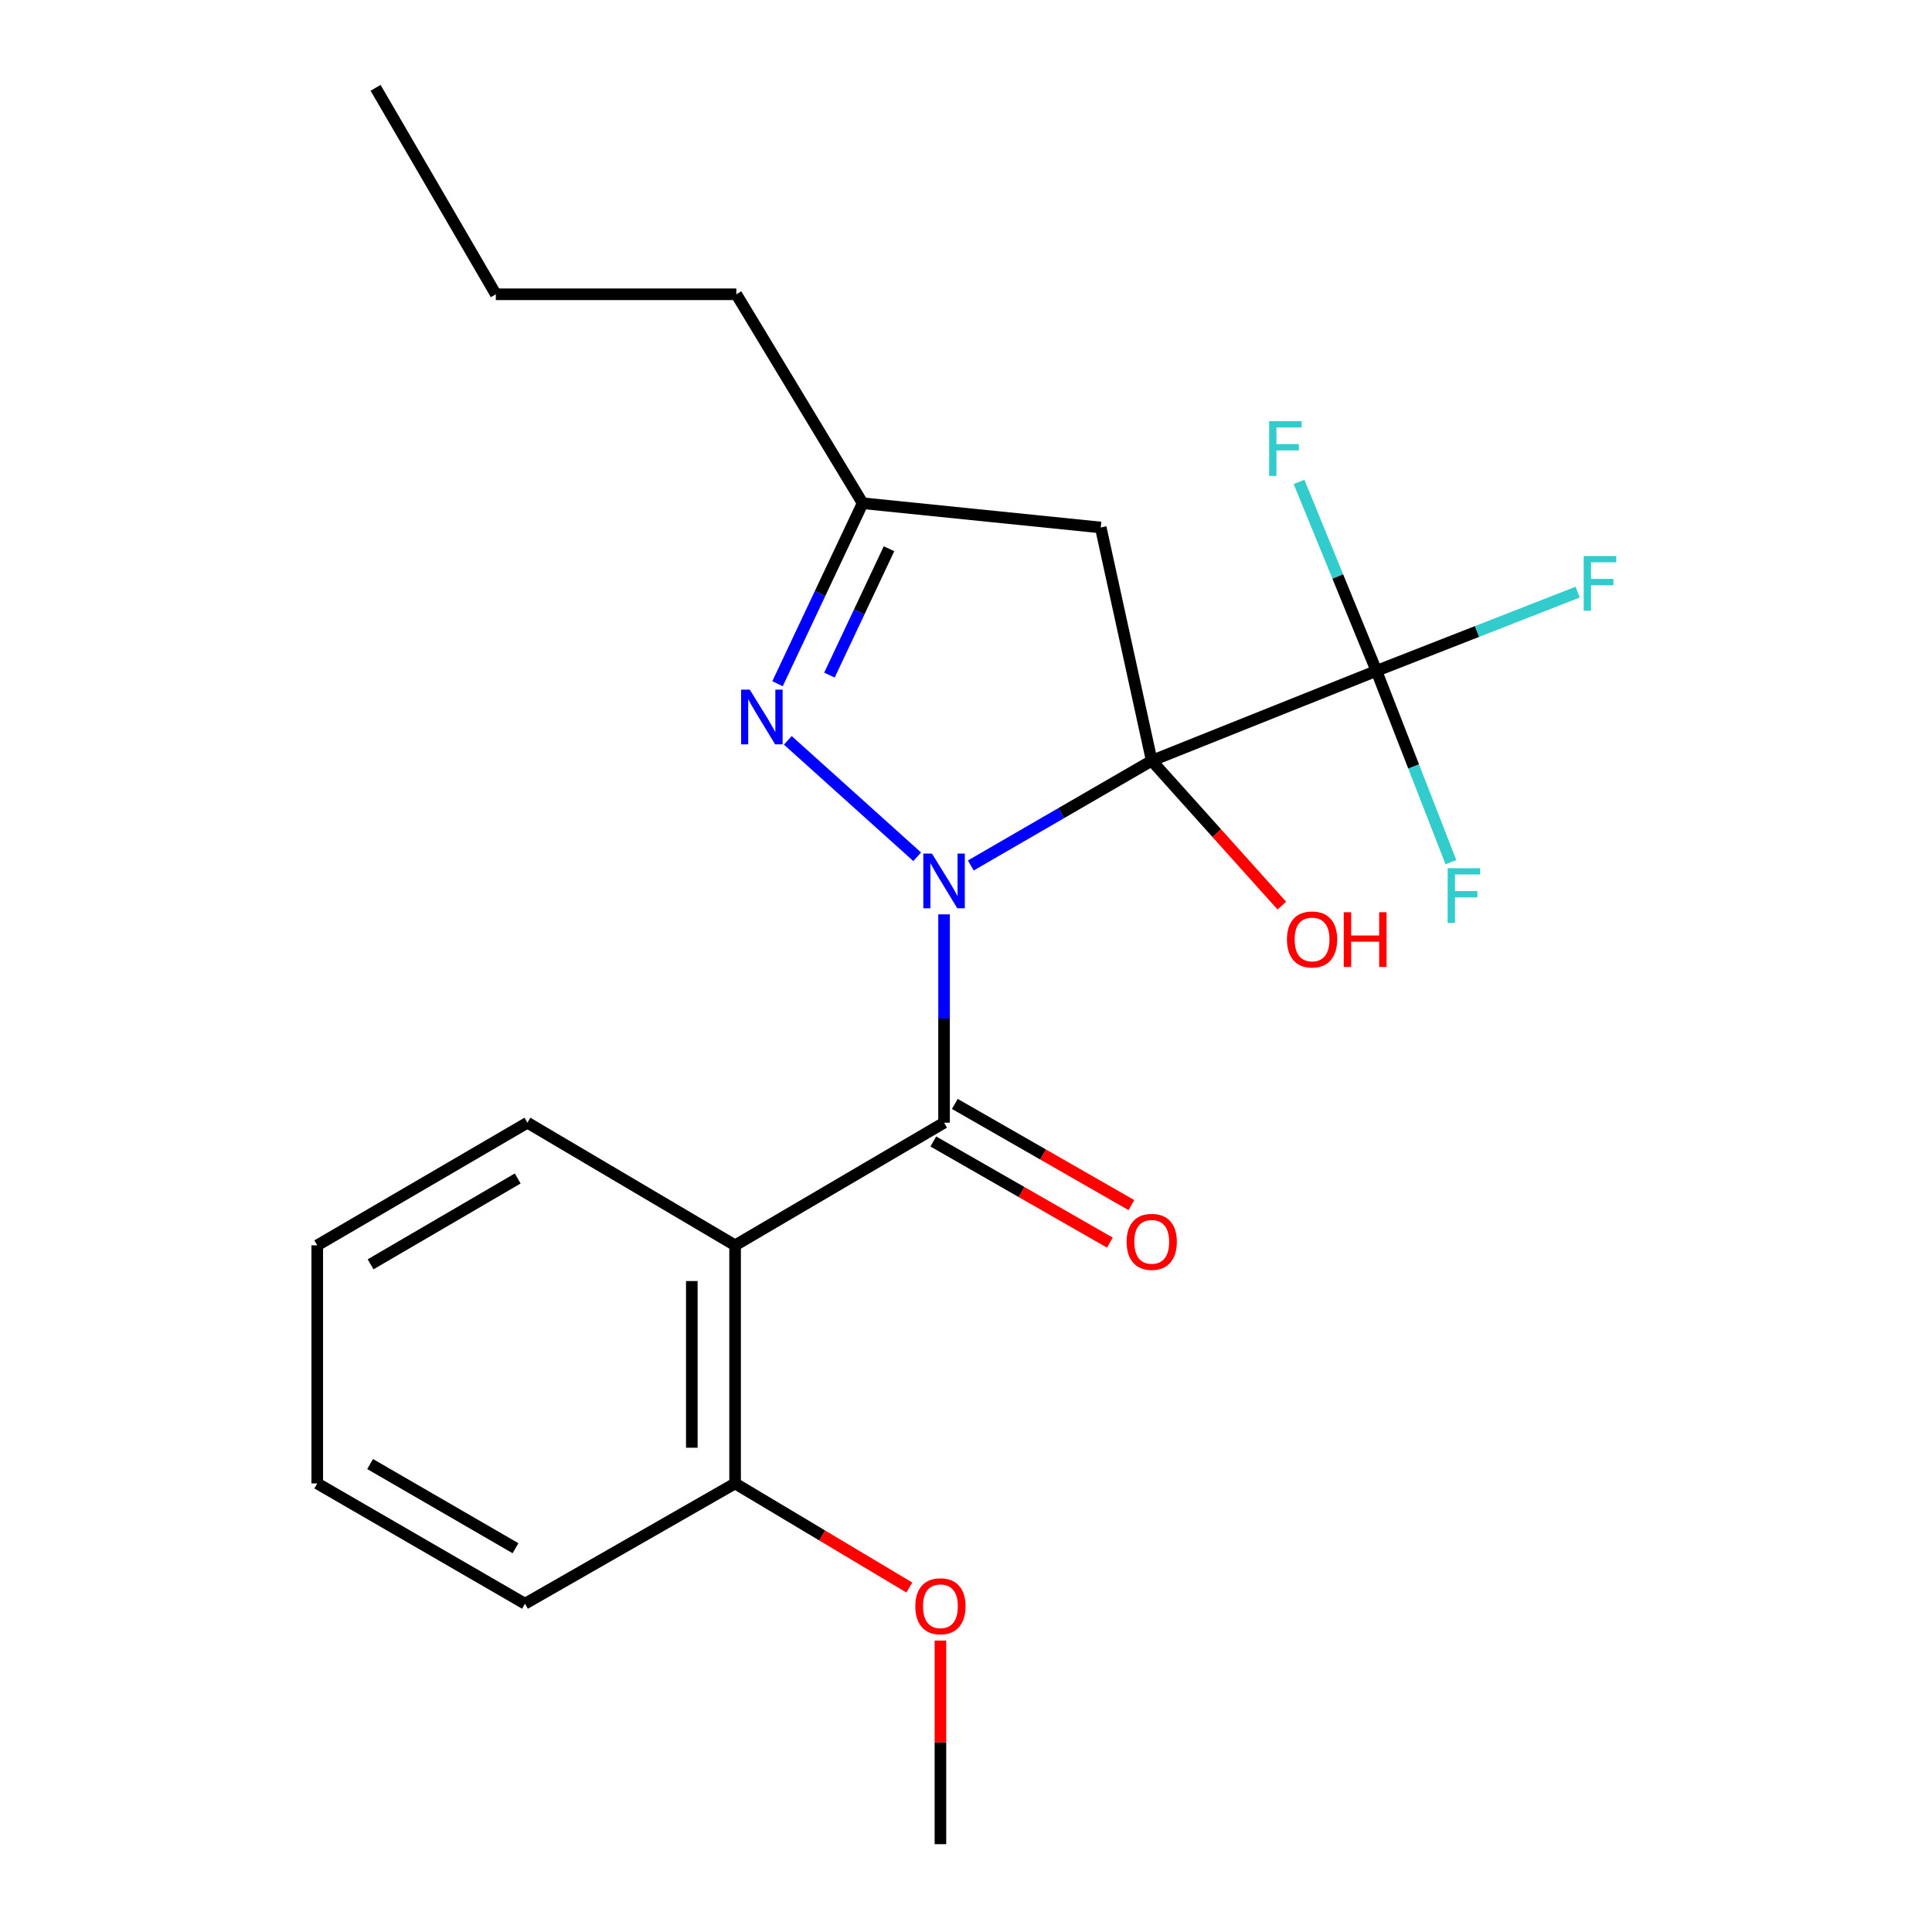 <?xml version='1.0' encoding='iso-8859-1'?>
<svg version='1.1' baseProfile='full'
              xmlns='http://www.w3.org/2000/svg'
                      xmlns:rdkit='http://www.rdkit.org/xml'
                      xmlns:xlink='http://www.w3.org/1999/xlink'
                  xml:space='preserve'
width='1000px' height='1000px' viewBox='0 0 1000 1000'>
<!-- END OF HEADER -->
<rect style='opacity:1.0;fill:#FFFFFF;stroke:none' width='1000' height='1000' x='0' y='0'> </rect>
<path class='bond-0' d='M 502.49,447.969 L 549.311,420.856' style='fill:none;fill-rule:evenodd;stroke:#0000FF;stroke-width:6px;stroke-linecap:butt;stroke-linejoin:miter;stroke-opacity:1' />
<path class='bond-0' d='M 549.311,420.856 L 596.133,393.743' style='fill:none;fill-rule:evenodd;stroke:#000000;stroke-width:6px;stroke-linecap:butt;stroke-linejoin:miter;stroke-opacity:1' />
<path class='bond-1' d='M 488.644,473.274 L 488.644,527.191' style='fill:none;fill-rule:evenodd;stroke:#0000FF;stroke-width:6px;stroke-linecap:butt;stroke-linejoin:miter;stroke-opacity:1' />
<path class='bond-1' d='M 488.644,527.191 L 488.644,581.108' style='fill:none;fill-rule:evenodd;stroke:#000000;stroke-width:6px;stroke-linecap:butt;stroke-linejoin:miter;stroke-opacity:1' />
<path class='bond-2' d='M 474.732,443.466 L 407.777,383.207' style='fill:none;fill-rule:evenodd;stroke:#0000FF;stroke-width:6px;stroke-linecap:butt;stroke-linejoin:miter;stroke-opacity:1' />
<path class='bond-3' d='M 596.133,393.743 L 712.433,347.24' style='fill:none;fill-rule:evenodd;stroke:#000000;stroke-width:6px;stroke-linecap:butt;stroke-linejoin:miter;stroke-opacity:1' />
<path class='bond-5' d='M 596.133,393.743 L 569.74,273.026' style='fill:none;fill-rule:evenodd;stroke:#000000;stroke-width:6px;stroke-linecap:butt;stroke-linejoin:miter;stroke-opacity:1' />
<path class='bond-9' d='M 596.133,393.743 L 629.805,431.246' style='fill:none;fill-rule:evenodd;stroke:#000000;stroke-width:6px;stroke-linecap:butt;stroke-linejoin:miter;stroke-opacity:1' />
<path class='bond-9' d='M 629.805,431.246 L 663.476,468.749' style='fill:none;fill-rule:evenodd;stroke:#FF0000;stroke-width:6px;stroke-linecap:butt;stroke-linejoin:miter;stroke-opacity:1' />
<path class='bond-4' d='M 488.644,581.108 L 380.483,644.584' style='fill:none;fill-rule:evenodd;stroke:#000000;stroke-width:6px;stroke-linecap:butt;stroke-linejoin:miter;stroke-opacity:1' />
<path class='bond-7' d='M 483.077,590.826 L 528.773,617.007' style='fill:none;fill-rule:evenodd;stroke:#000000;stroke-width:6px;stroke-linecap:butt;stroke-linejoin:miter;stroke-opacity:1' />
<path class='bond-7' d='M 528.773,617.007 L 574.469,643.187' style='fill:none;fill-rule:evenodd;stroke:#FF0000;stroke-width:6px;stroke-linecap:butt;stroke-linejoin:miter;stroke-opacity:1' />
<path class='bond-7' d='M 494.212,571.391 L 539.908,597.572' style='fill:none;fill-rule:evenodd;stroke:#000000;stroke-width:6px;stroke-linecap:butt;stroke-linejoin:miter;stroke-opacity:1' />
<path class='bond-7' d='M 539.908,597.572 L 585.604,623.753' style='fill:none;fill-rule:evenodd;stroke:#FF0000;stroke-width:6px;stroke-linecap:butt;stroke-linejoin:miter;stroke-opacity:1' />
<path class='bond-6' d='M 402.451,353.89 L 424.474,307.18' style='fill:none;fill-rule:evenodd;stroke:#0000FF;stroke-width:6px;stroke-linecap:butt;stroke-linejoin:miter;stroke-opacity:1' />
<path class='bond-6' d='M 424.474,307.18 L 446.497,260.47' style='fill:none;fill-rule:evenodd;stroke:#000000;stroke-width:6px;stroke-linecap:butt;stroke-linejoin:miter;stroke-opacity:1' />
<path class='bond-6' d='M 429.318,349.429 L 444.734,316.732' style='fill:none;fill-rule:evenodd;stroke:#0000FF;stroke-width:6px;stroke-linecap:butt;stroke-linejoin:miter;stroke-opacity:1' />
<path class='bond-6' d='M 444.734,316.732 L 460.15,284.035' style='fill:none;fill-rule:evenodd;stroke:#000000;stroke-width:6px;stroke-linecap:butt;stroke-linejoin:miter;stroke-opacity:1' />
<path class='bond-10' d='M 712.433,347.24 L 692.407,298.341' style='fill:none;fill-rule:evenodd;stroke:#000000;stroke-width:6px;stroke-linecap:butt;stroke-linejoin:miter;stroke-opacity:1' />
<path class='bond-10' d='M 692.407,298.341 L 672.38,249.442' style='fill:none;fill-rule:evenodd;stroke:#33CCCC;stroke-width:6px;stroke-linecap:butt;stroke-linejoin:miter;stroke-opacity:1' />
<path class='bond-11' d='M 712.433,347.24 L 731.71,396.75' style='fill:none;fill-rule:evenodd;stroke:#000000;stroke-width:6px;stroke-linecap:butt;stroke-linejoin:miter;stroke-opacity:1' />
<path class='bond-11' d='M 731.71,396.75 L 750.987,446.26' style='fill:none;fill-rule:evenodd;stroke:#33CCCC;stroke-width:6px;stroke-linecap:butt;stroke-linejoin:miter;stroke-opacity:1' />
<path class='bond-12' d='M 712.433,347.24 L 764.521,326.855' style='fill:none;fill-rule:evenodd;stroke:#000000;stroke-width:6px;stroke-linecap:butt;stroke-linejoin:miter;stroke-opacity:1' />
<path class='bond-12' d='M 764.521,326.855 L 816.609,306.469' style='fill:none;fill-rule:evenodd;stroke:#33CCCC;stroke-width:6px;stroke-linecap:butt;stroke-linejoin:miter;stroke-opacity:1' />
<path class='bond-8' d='M 380.483,644.584 L 380.483,767.827' style='fill:none;fill-rule:evenodd;stroke:#000000;stroke-width:6px;stroke-linecap:butt;stroke-linejoin:miter;stroke-opacity:1' />
<path class='bond-8' d='M 358.084,663.07 L 358.084,749.34' style='fill:none;fill-rule:evenodd;stroke:#000000;stroke-width:6px;stroke-linecap:butt;stroke-linejoin:miter;stroke-opacity:1' />
<path class='bond-13' d='M 380.483,644.584 L 272.994,581.108' style='fill:none;fill-rule:evenodd;stroke:#000000;stroke-width:6px;stroke-linecap:butt;stroke-linejoin:miter;stroke-opacity:1' />
<path class='bond-22' d='M 569.74,273.026 L 446.497,260.47' style='fill:none;fill-rule:evenodd;stroke:#000000;stroke-width:6px;stroke-linecap:butt;stroke-linejoin:miter;stroke-opacity:1' />
<path class='bond-15' d='M 446.497,260.47 L 381.118,152.322' style='fill:none;fill-rule:evenodd;stroke:#000000;stroke-width:6px;stroke-linecap:butt;stroke-linejoin:miter;stroke-opacity:1' />
<path class='bond-14' d='M 380.483,767.827 L 425.577,794.764' style='fill:none;fill-rule:evenodd;stroke:#000000;stroke-width:6px;stroke-linecap:butt;stroke-linejoin:miter;stroke-opacity:1' />
<path class='bond-14' d='M 425.577,794.764 L 470.67,821.701' style='fill:none;fill-rule:evenodd;stroke:#FF0000;stroke-width:6px;stroke-linecap:butt;stroke-linejoin:miter;stroke-opacity:1' />
<path class='bond-16' d='M 380.483,767.827 L 271.737,830.083' style='fill:none;fill-rule:evenodd;stroke:#000000;stroke-width:6px;stroke-linecap:butt;stroke-linejoin:miter;stroke-opacity:1' />
<path class='bond-19' d='M 272.994,581.108 L 164.211,644.584' style='fill:none;fill-rule:evenodd;stroke:#000000;stroke-width:6px;stroke-linecap:butt;stroke-linejoin:miter;stroke-opacity:1' />
<path class='bond-19' d='M 267.965,609.976 L 191.817,654.409' style='fill:none;fill-rule:evenodd;stroke:#000000;stroke-width:6px;stroke-linecap:butt;stroke-linejoin:miter;stroke-opacity:1' />
<path class='bond-17' d='M 486.765,849.156 L 486.765,901.851' style='fill:none;fill-rule:evenodd;stroke:#FF0000;stroke-width:6px;stroke-linecap:butt;stroke-linejoin:miter;stroke-opacity:1' />
<path class='bond-17' d='M 486.765,901.851 L 486.765,954.545' style='fill:none;fill-rule:evenodd;stroke:#000000;stroke-width:6px;stroke-linecap:butt;stroke-linejoin:miter;stroke-opacity:1' />
<path class='bond-18' d='M 381.118,152.322 L 256.643,152.322' style='fill:none;fill-rule:evenodd;stroke:#000000;stroke-width:6px;stroke-linecap:butt;stroke-linejoin:miter;stroke-opacity:1' />
<path class='bond-23' d='M 271.737,830.083 L 164.211,767.827' style='fill:none;fill-rule:evenodd;stroke:#000000;stroke-width:6px;stroke-linecap:butt;stroke-linejoin:miter;stroke-opacity:1' />
<path class='bond-23' d='M 266.831,801.36 L 191.563,757.781' style='fill:none;fill-rule:evenodd;stroke:#000000;stroke-width:6px;stroke-linecap:butt;stroke-linejoin:miter;stroke-opacity:1' />
<path class='bond-20' d='M 256.643,152.322 L 194.399,45.455' style='fill:none;fill-rule:evenodd;stroke:#000000;stroke-width:6px;stroke-linecap:butt;stroke-linejoin:miter;stroke-opacity:1' />
<path class='bond-21' d='M 164.211,644.584 L 164.211,767.827' style='fill:none;fill-rule:evenodd;stroke:#000000;stroke-width:6px;stroke-linecap:butt;stroke-linejoin:miter;stroke-opacity:1' />
<path  class='atom-0' d='M 482.384 441.826
L 491.664 456.826
Q 492.584 458.306, 494.064 460.986
Q 495.544 463.666, 495.624 463.826
L 495.624 441.826
L 499.384 441.826
L 499.384 470.146
L 495.504 470.146
L 485.544 453.746
Q 484.384 451.826, 483.144 449.626
Q 481.944 447.426, 481.584 446.746
L 481.584 470.146
L 477.904 470.146
L 477.904 441.826
L 482.384 441.826
' fill='#0000FF'/>
<path  class='atom-3' d='M 388.073 356.948
L 397.353 371.948
Q 398.273 373.428, 399.753 376.108
Q 401.233 378.788, 401.313 378.948
L 401.313 356.948
L 405.073 356.948
L 405.073 385.268
L 401.193 385.268
L 391.233 368.868
Q 390.073 366.948, 388.833 364.748
Q 387.633 362.548, 387.273 361.868
L 387.273 385.268
L 383.593 385.268
L 383.593 356.948
L 388.073 356.948
' fill='#0000FF'/>
<path  class='atom-8' d='M 583.133 642.773
Q 583.133 635.973, 586.493 632.173
Q 589.853 628.373, 596.133 628.373
Q 602.413 628.373, 605.773 632.173
Q 609.133 635.973, 609.133 642.773
Q 609.133 649.653, 605.733 653.573
Q 602.333 657.453, 596.133 657.453
Q 589.893 657.453, 586.493 653.573
Q 583.133 649.693, 583.133 642.773
M 596.133 654.253
Q 600.453 654.253, 602.773 651.373
Q 605.133 648.453, 605.133 642.773
Q 605.133 637.213, 602.773 634.413
Q 600.453 631.573, 596.133 631.573
Q 591.813 631.573, 589.453 634.373
Q 587.133 637.173, 587.133 642.773
Q 587.133 648.493, 589.453 651.373
Q 591.813 654.253, 596.133 654.253
' fill='#FF0000'/>
<path  class='atom-10' d='M 666.121 486.255
Q 666.121 479.455, 669.481 475.655
Q 672.841 471.855, 679.121 471.855
Q 685.401 471.855, 688.761 475.655
Q 692.121 479.455, 692.121 486.255
Q 692.121 493.135, 688.721 497.055
Q 685.321 500.935, 679.121 500.935
Q 672.881 500.935, 669.481 497.055
Q 666.121 493.175, 666.121 486.255
M 679.121 497.735
Q 683.441 497.735, 685.761 494.855
Q 688.121 491.935, 688.121 486.255
Q 688.121 480.695, 685.761 477.895
Q 683.441 475.055, 679.121 475.055
Q 674.801 475.055, 672.441 477.855
Q 670.121 480.655, 670.121 486.255
Q 670.121 491.975, 672.441 494.855
Q 674.801 497.735, 679.121 497.735
' fill='#FF0000'/>
<path  class='atom-10' d='M 695.521 472.175
L 699.361 472.175
L 699.361 484.215
L 713.841 484.215
L 713.841 472.175
L 717.681 472.175
L 717.681 500.495
L 713.841 500.495
L 713.841 487.415
L 699.361 487.415
L 699.361 500.495
L 695.521 500.495
L 695.521 472.175
' fill='#FF0000'/>
<path  class='atom-11' d='M 656.888 218.013
L 673.728 218.013
L 673.728 221.253
L 660.688 221.253
L 660.688 229.853
L 672.288 229.853
L 672.288 233.133
L 660.688 233.133
L 660.688 246.333
L 656.888 246.333
L 656.888 218.013
' fill='#33CCCC'/>
<path  class='atom-12' d='M 749.296 449.38
L 766.136 449.38
L 766.136 452.62
L 753.096 452.62
L 753.096 461.22
L 764.696 461.22
L 764.696 464.5
L 753.096 464.5
L 753.096 477.7
L 749.296 477.7
L 749.296 449.38
' fill='#33CCCC'/>
<path  class='atom-13' d='M 819.715 287.798
L 836.555 287.798
L 836.555 291.038
L 823.515 291.038
L 823.515 299.638
L 835.115 299.638
L 835.115 302.918
L 823.515 302.918
L 823.515 316.118
L 819.715 316.118
L 819.715 287.798
' fill='#33CCCC'/>
<path  class='atom-15' d='M 473.765 831.395
Q 473.765 824.595, 477.125 820.795
Q 480.485 816.995, 486.765 816.995
Q 493.045 816.995, 496.405 820.795
Q 499.765 824.595, 499.765 831.395
Q 499.765 838.275, 496.365 842.195
Q 492.965 846.075, 486.765 846.075
Q 480.525 846.075, 477.125 842.195
Q 473.765 838.315, 473.765 831.395
M 486.765 842.875
Q 491.085 842.875, 493.405 839.995
Q 495.765 837.075, 495.765 831.395
Q 495.765 825.835, 493.405 823.035
Q 491.085 820.195, 486.765 820.195
Q 482.445 820.195, 480.085 822.995
Q 477.765 825.795, 477.765 831.395
Q 477.765 837.115, 480.085 839.995
Q 482.445 842.875, 486.765 842.875
' fill='#FF0000'/>
</svg>
